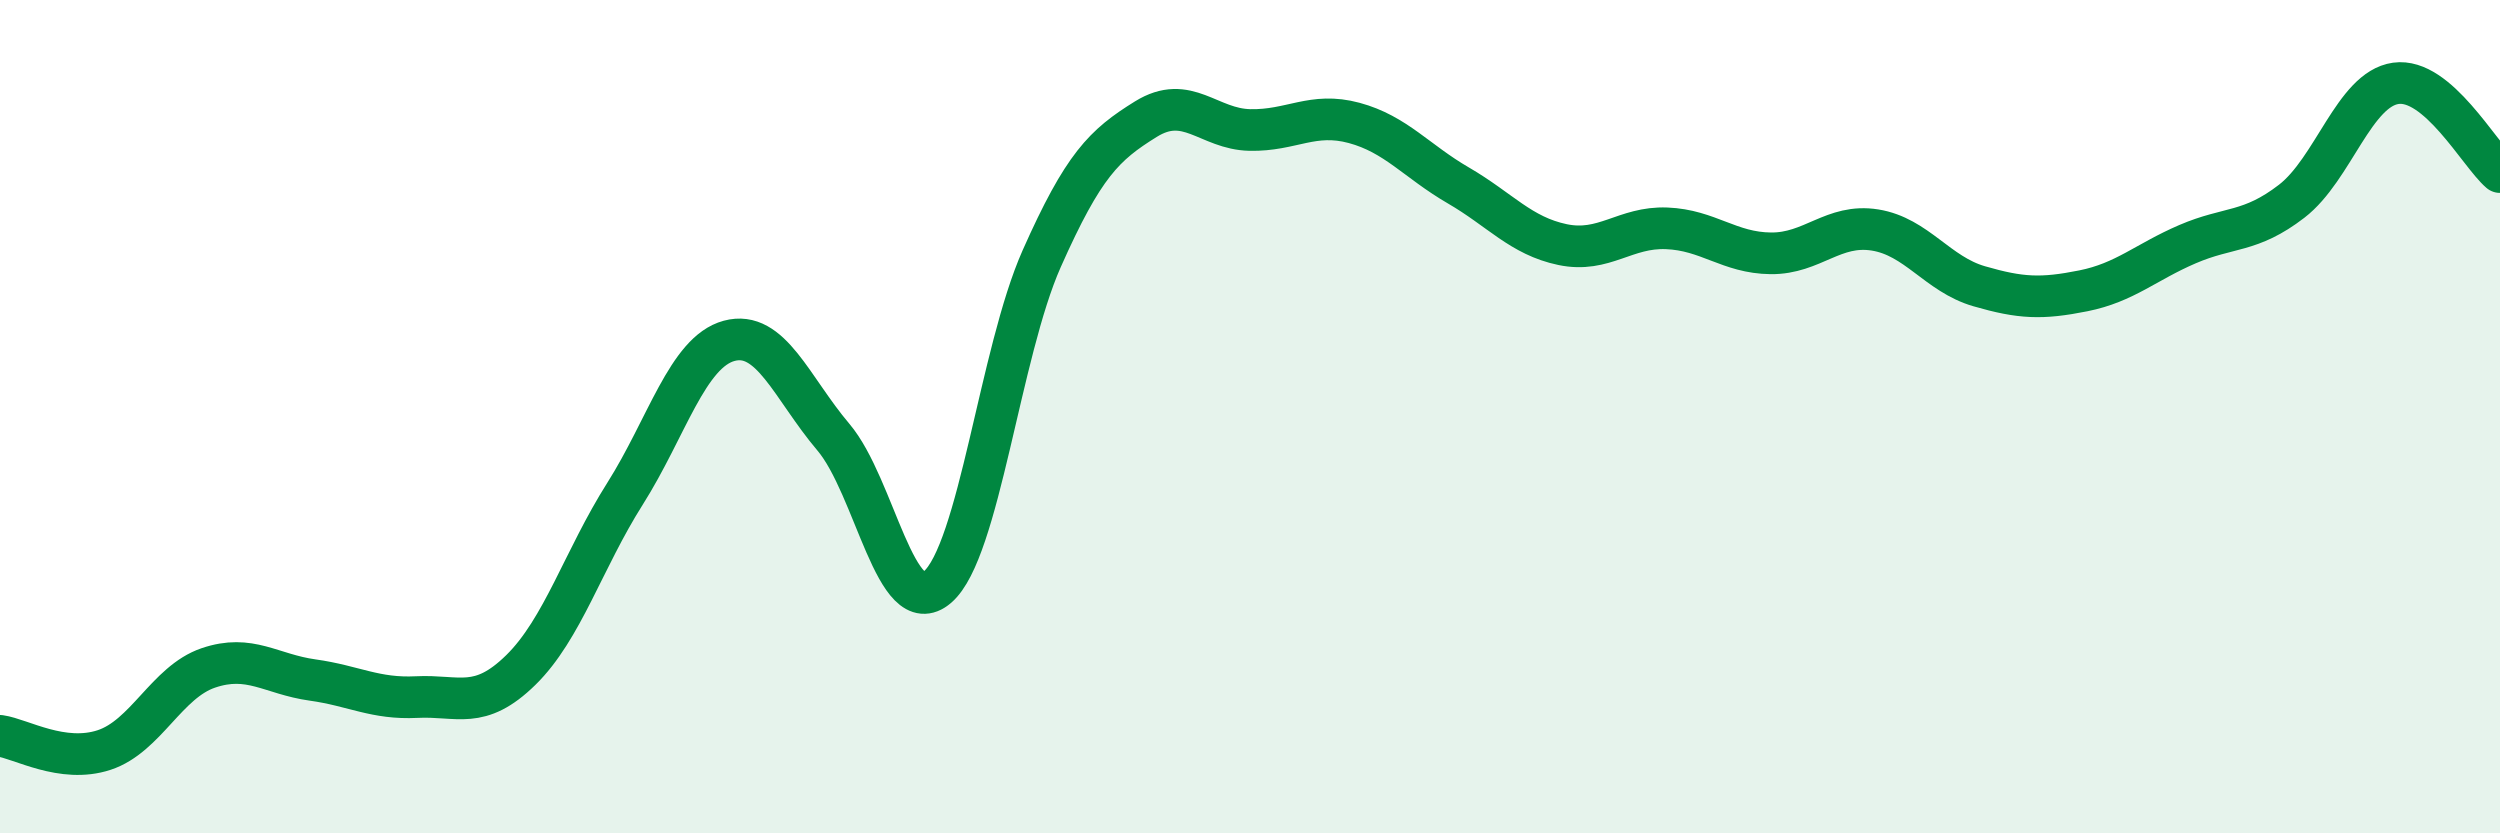 
    <svg width="60" height="20" viewBox="0 0 60 20" xmlns="http://www.w3.org/2000/svg">
      <path
        d="M 0,17.66 C 0.5,17.73 1.5,18.33 2.5,18 C 3.5,17.67 4,16.37 5,16.03 C 6,15.69 6.5,16.18 7.5,16.32 C 8.5,16.46 9,16.78 10,16.73 C 11,16.68 11.5,17.06 12.5,16.08 C 13.5,15.1 14,13.43 15,11.85 C 16,10.27 16.5,8.45 17.5,8.18 C 18.5,7.91 19,9.31 20,10.49 C 21,11.67 21.5,14.95 22.5,14.09 C 23.5,13.23 24,8.46 25,6.21 C 26,3.96 26.5,3.48 27.5,2.86 C 28.5,2.24 29,3.1 30,3.12 C 31,3.14 31.5,2.68 32.5,2.95 C 33.5,3.22 34,3.87 35,4.45 C 36,5.03 36.5,5.66 37.5,5.87 C 38.5,6.08 39,5.44 40,5.48 C 41,5.52 41.5,6.07 42.5,6.08 C 43.5,6.09 44,5.36 45,5.52 C 46,5.68 46.5,6.58 47.5,6.87 C 48.5,7.16 49,7.18 50,6.98 C 51,6.78 51.5,6.29 52.5,5.86 C 53.5,5.43 54,5.6 55,4.83 C 56,4.06 56.5,2.14 57.5,2 C 58.5,1.86 59.5,3.7 60,4.13L60 20L0 20Z"
        fill="#008740"
        opacity="0.1"
        stroke-linecap="round"
        stroke-linejoin="round"
      />
      <path
        d="M 0,17.66 C 0.5,17.73 1.5,18.33 2.5,18 C 3.5,17.67 4,16.37 5,16.03 C 6,15.69 6.5,16.18 7.5,16.32 C 8.5,16.46 9,16.78 10,16.73 C 11,16.68 11.5,17.06 12.5,16.08 C 13.5,15.1 14,13.43 15,11.85 C 16,10.27 16.5,8.45 17.5,8.18 C 18.5,7.91 19,9.31 20,10.49 C 21,11.67 21.5,14.95 22.5,14.09 C 23.5,13.23 24,8.46 25,6.21 C 26,3.96 26.5,3.48 27.5,2.86 C 28.5,2.24 29,3.1 30,3.12 C 31,3.14 31.5,2.68 32.5,2.95 C 33.5,3.22 34,3.87 35,4.45 C 36,5.03 36.5,5.66 37.5,5.87 C 38.5,6.08 39,5.44 40,5.48 C 41,5.52 41.5,6.07 42.5,6.08 C 43.5,6.09 44,5.36 45,5.52 C 46,5.68 46.5,6.58 47.5,6.87 C 48.5,7.16 49,7.18 50,6.98 C 51,6.78 51.5,6.29 52.5,5.86 C 53.5,5.43 54,5.6 55,4.83 C 56,4.06 56.5,2.14 57.5,2 C 58.5,1.86 59.5,3.7 60,4.13"
        stroke="#008740"
        stroke-width="1"
        fill="none"
        stroke-linecap="round"
        stroke-linejoin="round"
      />
    </svg>
  